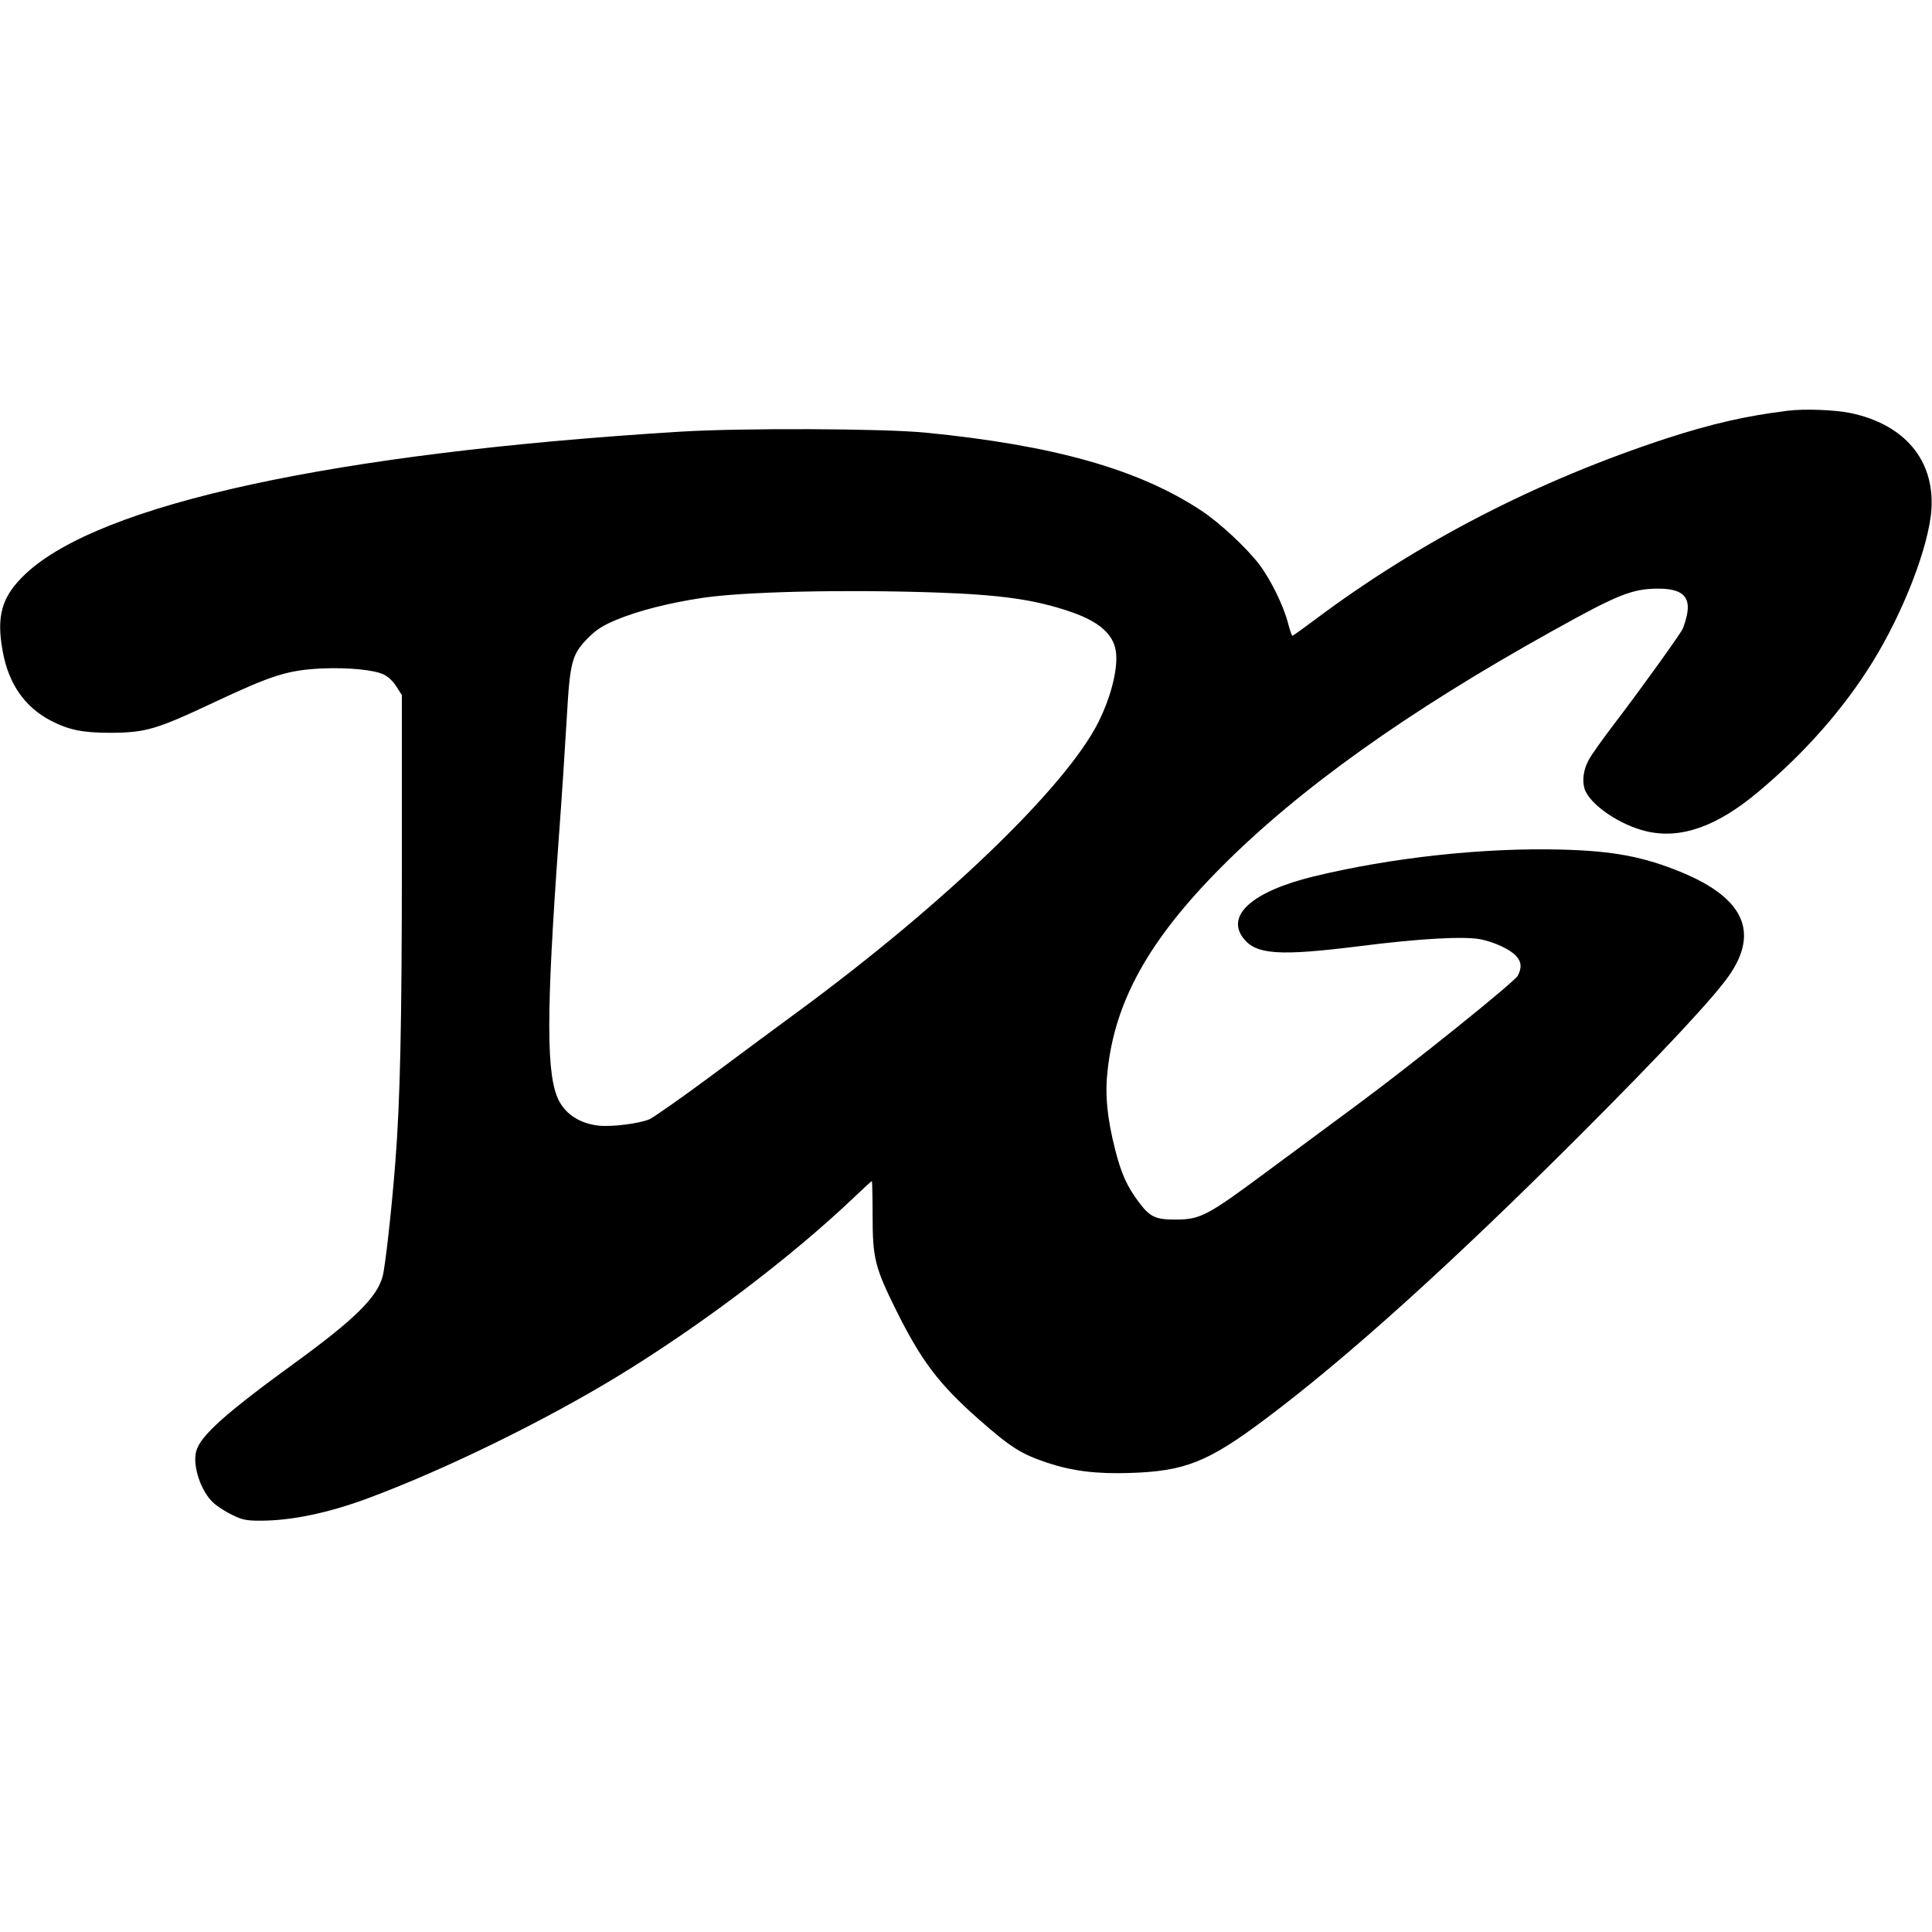 <?xml version="1.0" standalone="no"?>
<!DOCTYPE svg PUBLIC "-//W3C//DTD SVG 20010904//EN"
 "http://www.w3.org/TR/2001/REC-SVG-20010904/DTD/svg10.dtd">
<svg version="1.0" xmlns="http://www.w3.org/2000/svg"
 width="1024pt" height="1024pt" viewBox="0 0 1024 1024"
 preserveAspectRatio="xMidYMid meet">
<g transform="translate(0,1024) scale(0.1,-0.1)"
fill="#000000" stroke="none">
<path d="M9475 8063 c-219 -27 -402 -69 -634 -144 -689 -225 -1317 -548 -1871
-963 -63 -47 -117 -86 -120 -86 -3 0 -14 31 -24 70 -23 89 -91 228 -150 306
-66 88 -211 223 -308 287 -332 220 -783 347 -1463 414 -225 22 -979 25 -1300
5 -1834 -113 -3076 -383 -3470 -754 -126 -119 -156 -222 -120 -413 31 -170
116 -291 251 -363 98 -51 171 -66 319 -66 188 1 243 17 555 164 303 142 385
168 565 177 141 6 276 -7 329 -32 24 -12 50 -36 67 -64 l29 -45 0 -860 c0
-886 -9 -1291 -35 -1621 -19 -243 -53 -549 -67 -600 -29 -110 -147 -227 -463
-457 -365 -265 -504 -388 -525 -470 -21 -76 25 -214 92 -274 22 -20 68 -49
102 -65 52 -25 73 -29 146 -29 167 0 365 42 576 121 405 151 926 406 1314 642
442 269 922 632 1258 952 49 47 91 85 93 85 2 0 4 -82 4 -182 0 -227 12 -275
125 -503 132 -266 226 -391 437 -577 172 -151 224 -184 364 -231 133 -44 261
-60 438 -54 292 9 414 58 718 286 434 325 990 827 1669 1506 430 430 712 732
791 848 157 229 73 408 -253 543 -200 83 -363 114 -639 121 -410 11 -900 -42
-1315 -143 -322 -79 -465 -206 -369 -328 68 -86 189 -94 614 -41 323 41 559
54 645 36 72 -15 154 -53 185 -87 29 -31 32 -62 10 -105 -18 -34 -569 -477
-868 -697 -110 -81 -317 -234 -461 -341 -314 -233 -352 -254 -480 -255 -109
-1 -141 13 -198 90 -63 82 -95 153 -127 279 -42 166 -55 288 -41 415 38 373
220 699 605 1086 414 415 984 822 1750 1248 351 196 427 226 565 226 128 0
173 -43 150 -145 -6 -26 -16 -57 -22 -69 -18 -36 -225 -323 -354 -492 -68 -89
-133 -180 -144 -203 -28 -52 -35 -109 -21 -153 27 -82 186 -191 327 -224 182
-43 374 25 592 208 248 207 455 443 607 689 164 265 299 615 312 809 17 261
-142 451 -430 511 -85 17 -243 23 -332 12z m-4525 -963 c357 -12 540 -38 734
-106 131 -46 205 -106 226 -185 23 -84 -14 -248 -89 -398 -173 -343 -813 -960
-1592 -1533 -99 -73 -308 -227 -462 -342 -155 -115 -301 -217 -324 -228 -53
-23 -201 -42 -271 -34 -96 11 -171 58 -209 131 -68 130 -69 453 -3 1370 17
226 36 523 44 660 17 301 27 337 115 426 44 43 75 63 146 93 117 49 279 90
457 117 221 33 739 45 1228 29z"/>
</g>
</svg>
